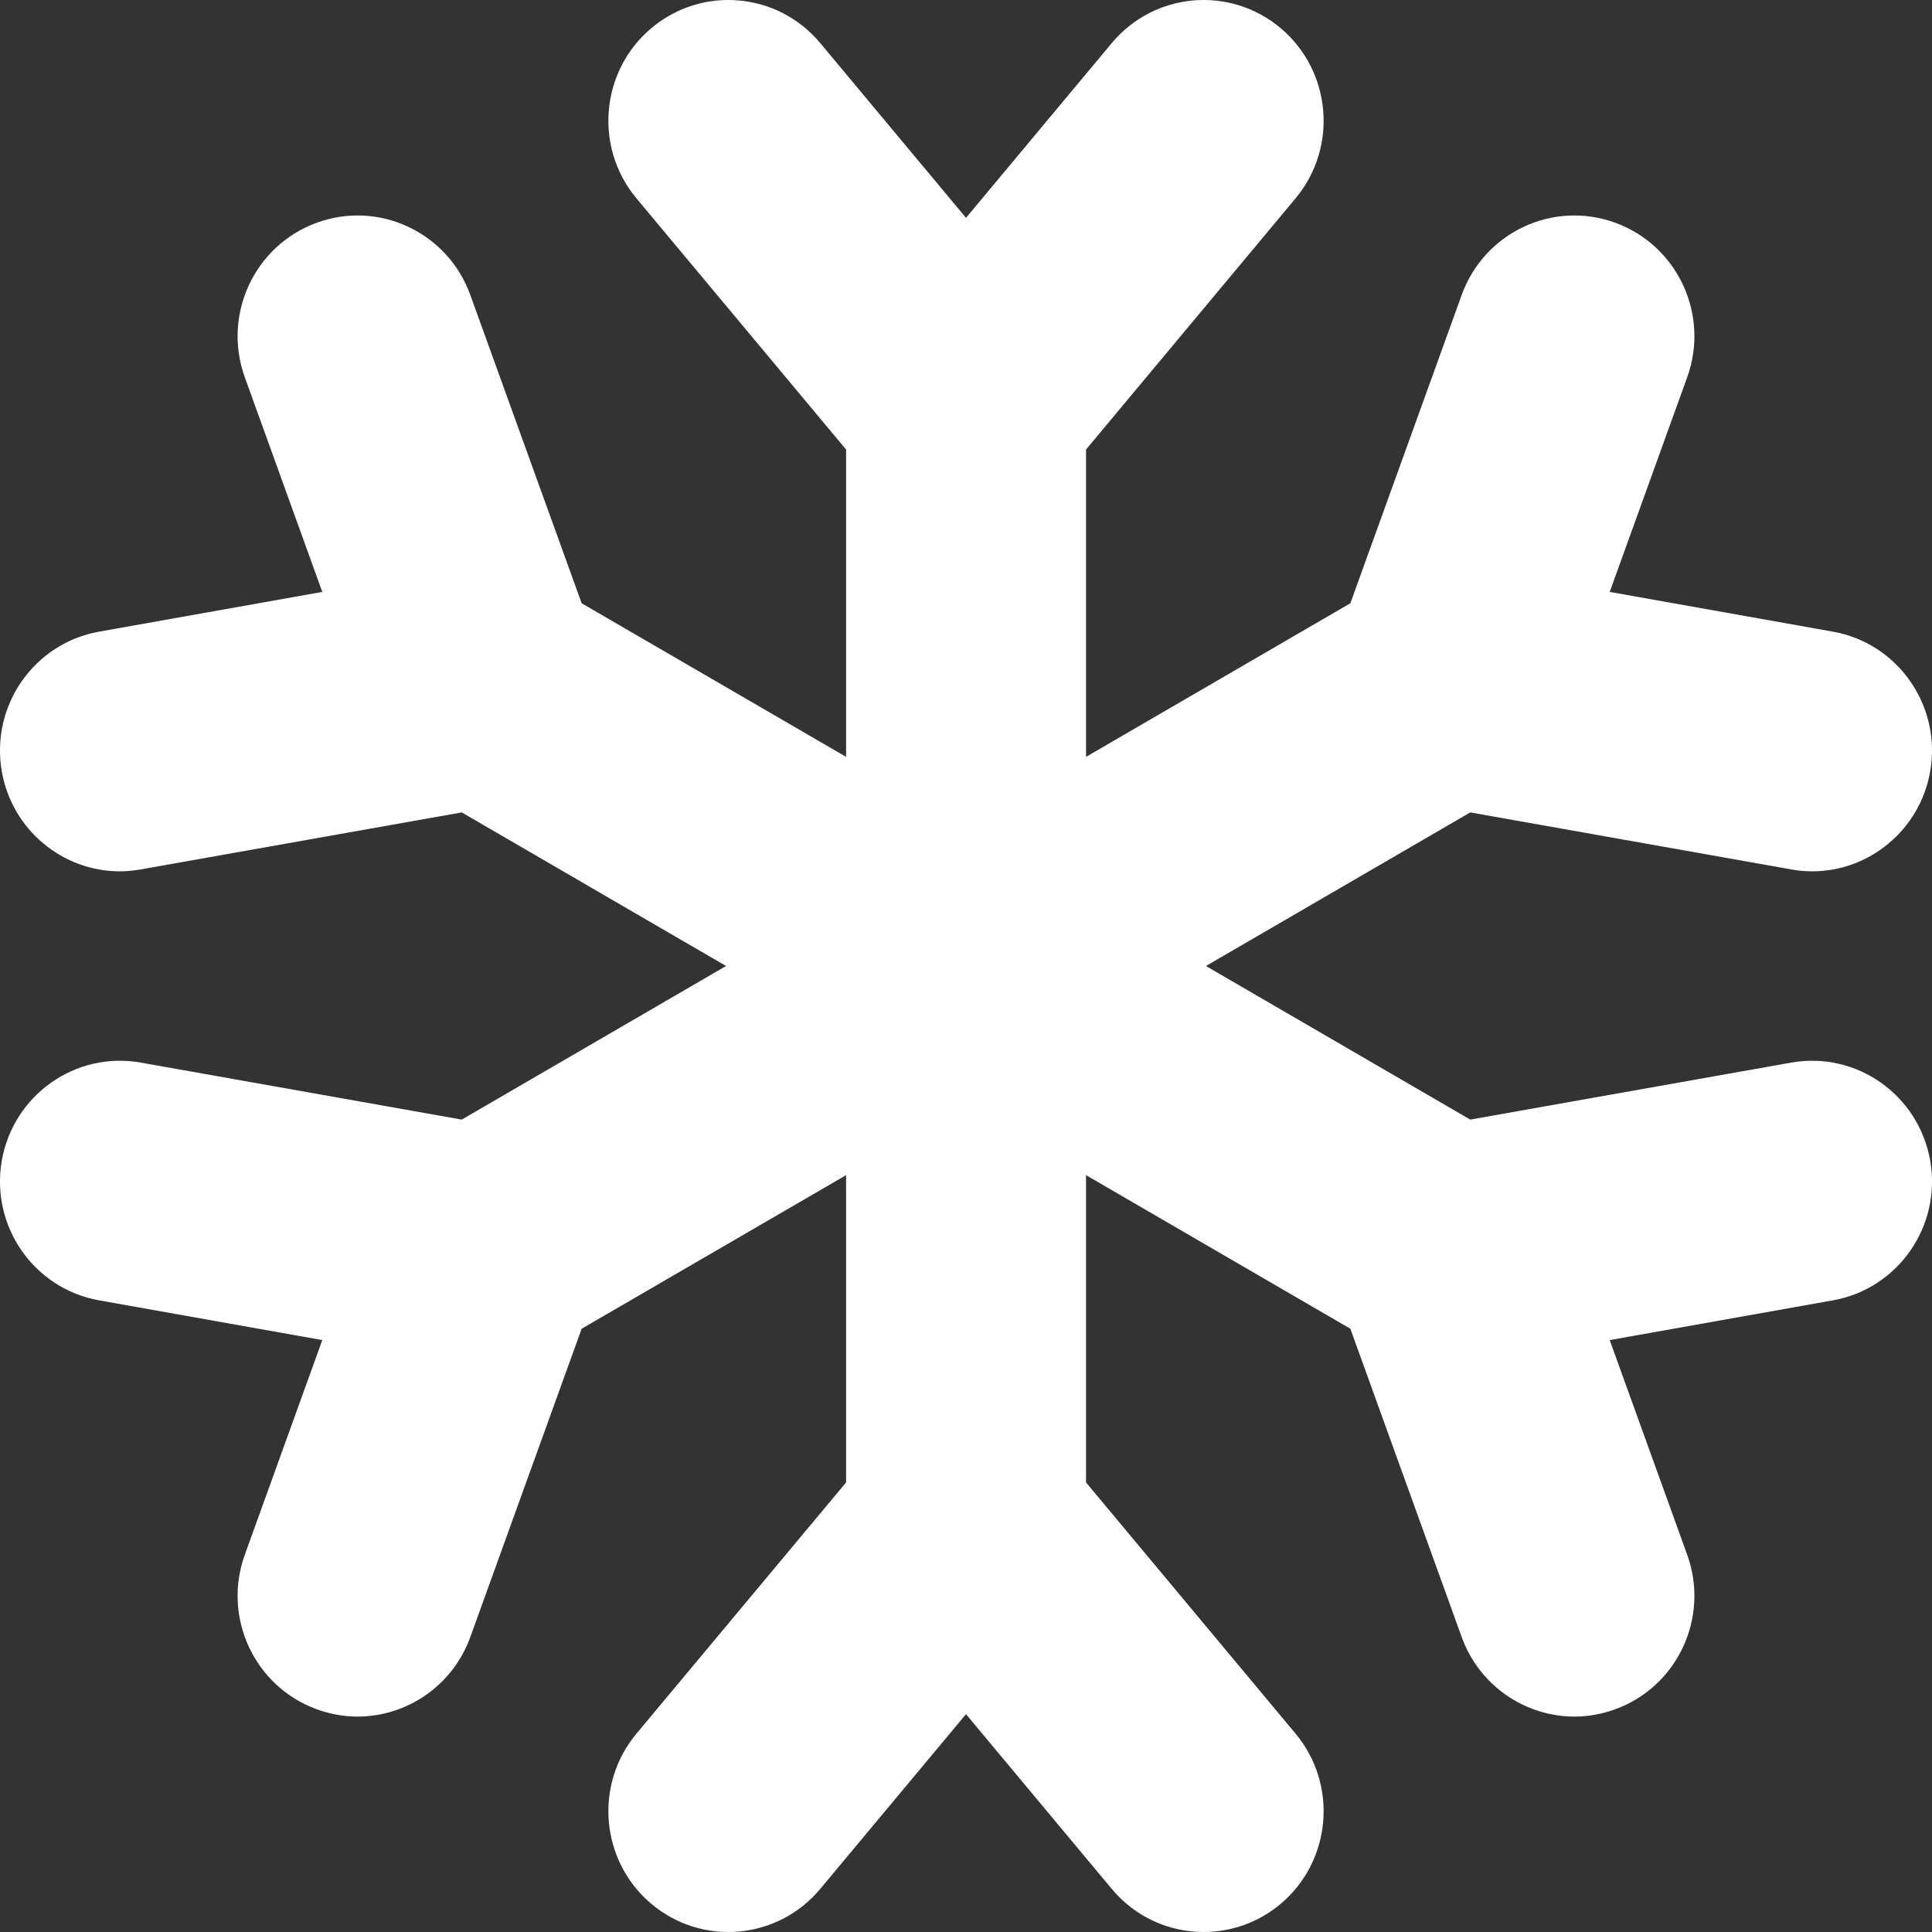 <svg width="16" height="16" viewBox="0 0 16 16" fill="none" xmlns="http://www.w3.org/2000/svg">
<rect x="0" y="0" width="16" height="16" fill="#333333" stroke="none"/>
<path fill-rule="evenodd" clip-rule="evenodd" d="M15.985 9.611C16.08 10.155 15.719 10.673 15.179 10.769L13.331 11.098L13.972 12.874C14.16 13.393 13.894 13.966 13.378 14.155C13.266 14.196 13.151 14.216 13.039 14.216C12.633 14.216 12.252 13.963 12.105 13.557L11.183 11.004L8.994 9.732V12.277L10.729 14.357C11.082 14.78 11.027 15.411 10.607 15.766C10.421 15.923 10.194 16 9.968 16C9.685 16 9.404 15.879 9.207 15.643L8 14.196L6.793 15.643C6.44 16.066 5.814 16.121 5.393 15.766C4.973 15.411 4.918 14.78 5.271 14.357L7.007 12.277V9.732L4.817 11.004L3.895 13.557C3.748 13.963 3.367 14.216 2.961 14.216C2.849 14.216 2.734 14.196 2.622 14.155C2.106 13.966 1.84 13.393 2.028 12.874L2.669 11.098L0.821 10.769C0.281 10.673 -0.08 10.155 0.015 9.611C0.111 9.067 0.626 8.704 1.166 8.8L3.824 9.272L6.013 8L3.824 6.728L1.166 7.2C1.108 7.21 1.05 7.216 0.992 7.216C0.52 7.216 0.1 6.874 0.015 6.389C-0.08 5.845 0.281 5.327 0.821 5.231L2.669 4.902L2.028 3.126C1.84 2.607 2.106 2.034 2.622 1.845C3.137 1.656 3.708 1.924 3.895 2.443L4.817 4.996L7.007 6.268V3.723L5.271 1.643C4.918 1.22 4.973 0.589 5.393 0.234C5.814 -0.121 6.44 -0.066 6.793 0.357L8 1.804L9.207 0.357C9.56 -0.066 10.186 -0.121 10.607 0.234C11.027 0.589 11.082 1.22 10.729 1.643L8.994 3.723V6.268L11.183 4.996L12.105 2.443C12.292 1.924 12.862 1.656 13.378 1.845C13.894 2.034 14.16 2.607 13.972 3.126L13.331 4.902L15.179 5.231C15.719 5.327 16.08 5.846 15.985 6.389C15.9 6.874 15.48 7.216 15.008 7.216C14.95 7.216 14.892 7.211 14.834 7.2L12.176 6.728L9.987 8L12.176 9.272L14.834 8.8C15.374 8.704 15.889 9.067 15.985 9.611Z" fill="white"/>
</svg>
